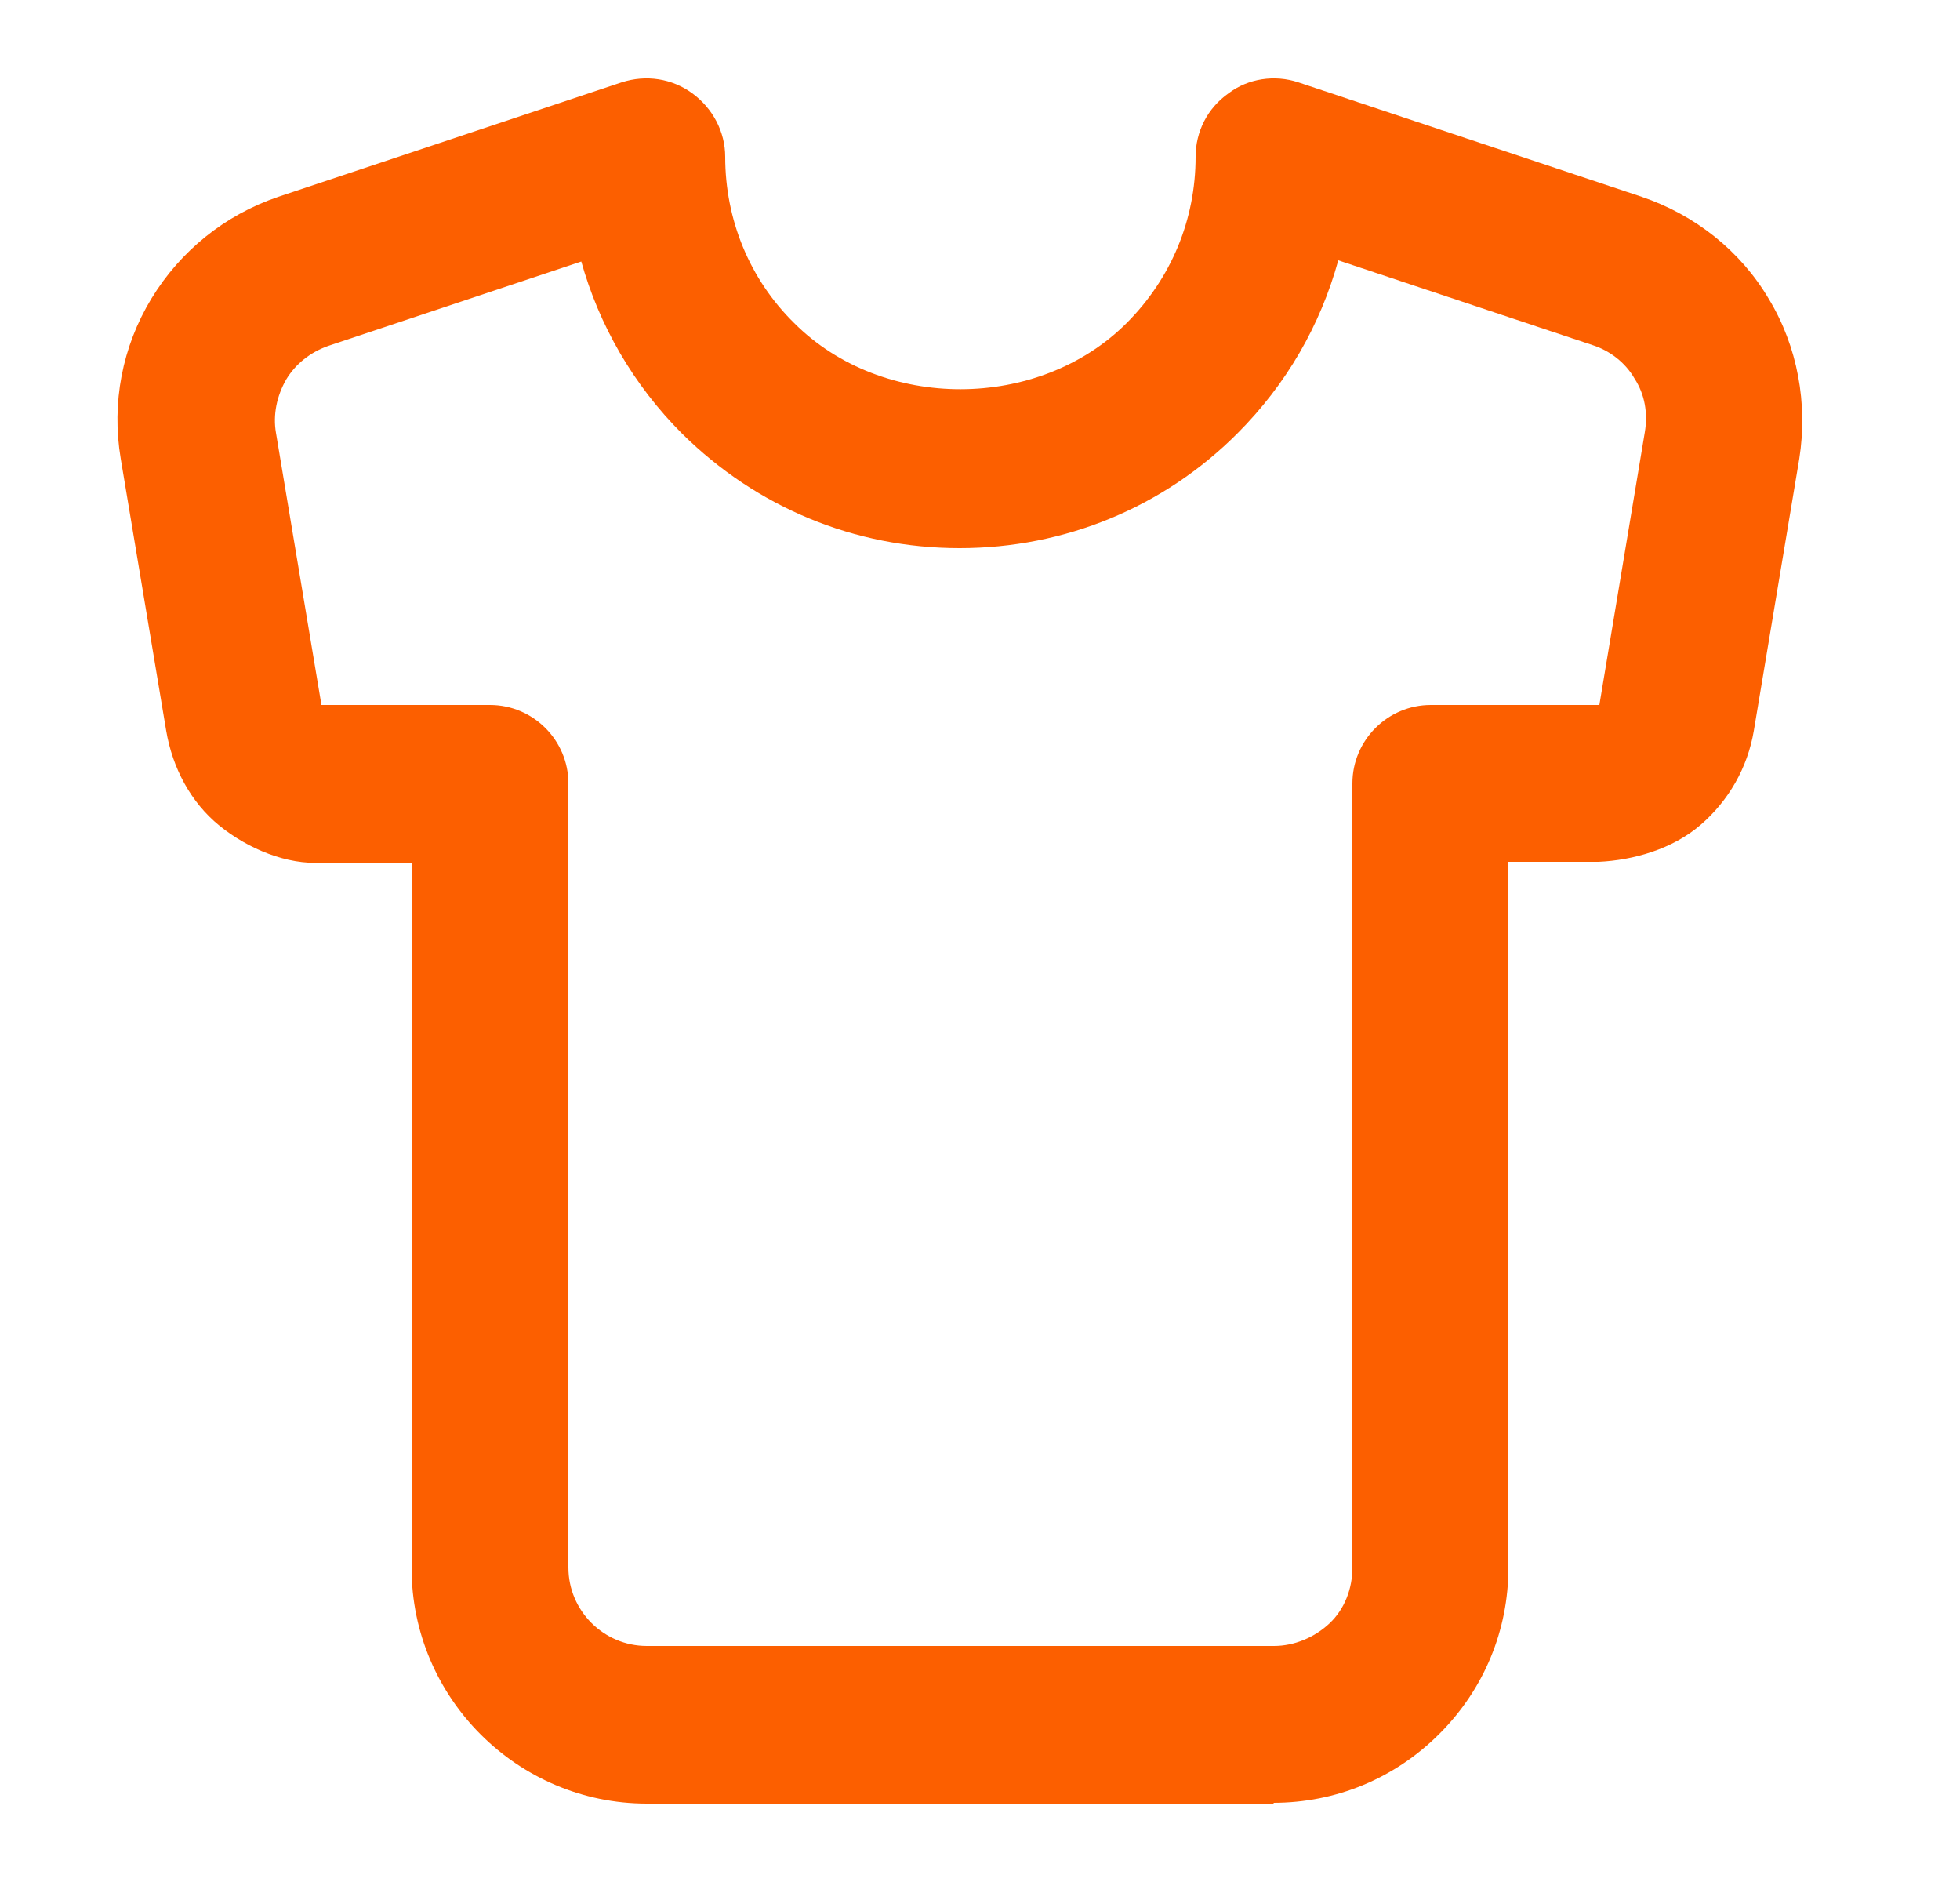 <svg width="25" height="24" viewBox="0 0 25 24" fill="none" xmlns="http://www.w3.org/2000/svg">
<path d="M16.25 23H8.25C6.6 23 5.25 21.65 5.25 20V11H4.1C3.67 11.03 3.17 10.83 2.8 10.53C2.43 10.23 2.2 9.79 2.12 9.32L1.54 5.85C1.42 5.14 1.56 4.42 1.93 3.81C2.3 3.2 2.87 2.74 3.55 2.51L7.93 1.05C8.24 0.95 8.57 1 8.83 1.19C9.09 1.38 9.25 1.68 9.25 2C9.25 2.8 9.56 3.56 10.13 4.12C11.26 5.25 13.25 5.24 14.37 4.12C14.94 3.55 15.25 2.8 15.25 2C15.25 1.68 15.4 1.38 15.67 1.19C15.92 1 16.26 0.95 16.56 1.05L20.94 2.51C21.62 2.74 22.2 3.2 22.56 3.81C22.93 4.42 23.06 5.15 22.95 5.85L22.37 9.32C22.29 9.79 22.05 10.21 21.69 10.52C21.33 10.83 20.83 10.97 20.39 10.99H19.24V19.99C19.24 20.79 18.93 21.54 18.36 22.11C17.79 22.68 17.04 22.99 16.24 22.99L16.25 23ZM7.43 3.33L4.19 4.41C3.96 4.49 3.77 4.64 3.65 4.84C3.53 5.05 3.48 5.29 3.52 5.52L4.1 8.99H6.25C6.8 8.99 7.25 9.44 7.25 9.99V19.99C7.25 20.54 7.7 20.99 8.25 20.99H16.25C16.51 20.99 16.77 20.88 16.96 20.7C17.15 20.52 17.25 20.26 17.25 19.99V9.99C17.25 9.44 17.7 8.99 18.25 8.99H20.4L20.98 5.51C21.02 5.27 20.98 5.03 20.85 4.83C20.73 4.62 20.53 4.47 20.31 4.4L17.07 3.32C16.84 4.15 16.41 4.9 15.78 5.53C14.84 6.47 13.58 6.99 12.24 6.99C10.9 6.99 9.65 6.47 8.7 5.53C8.08 4.91 7.64 4.15 7.41 3.32L7.43 3.33Z" fill="#FC5F00"/>
</svg>
